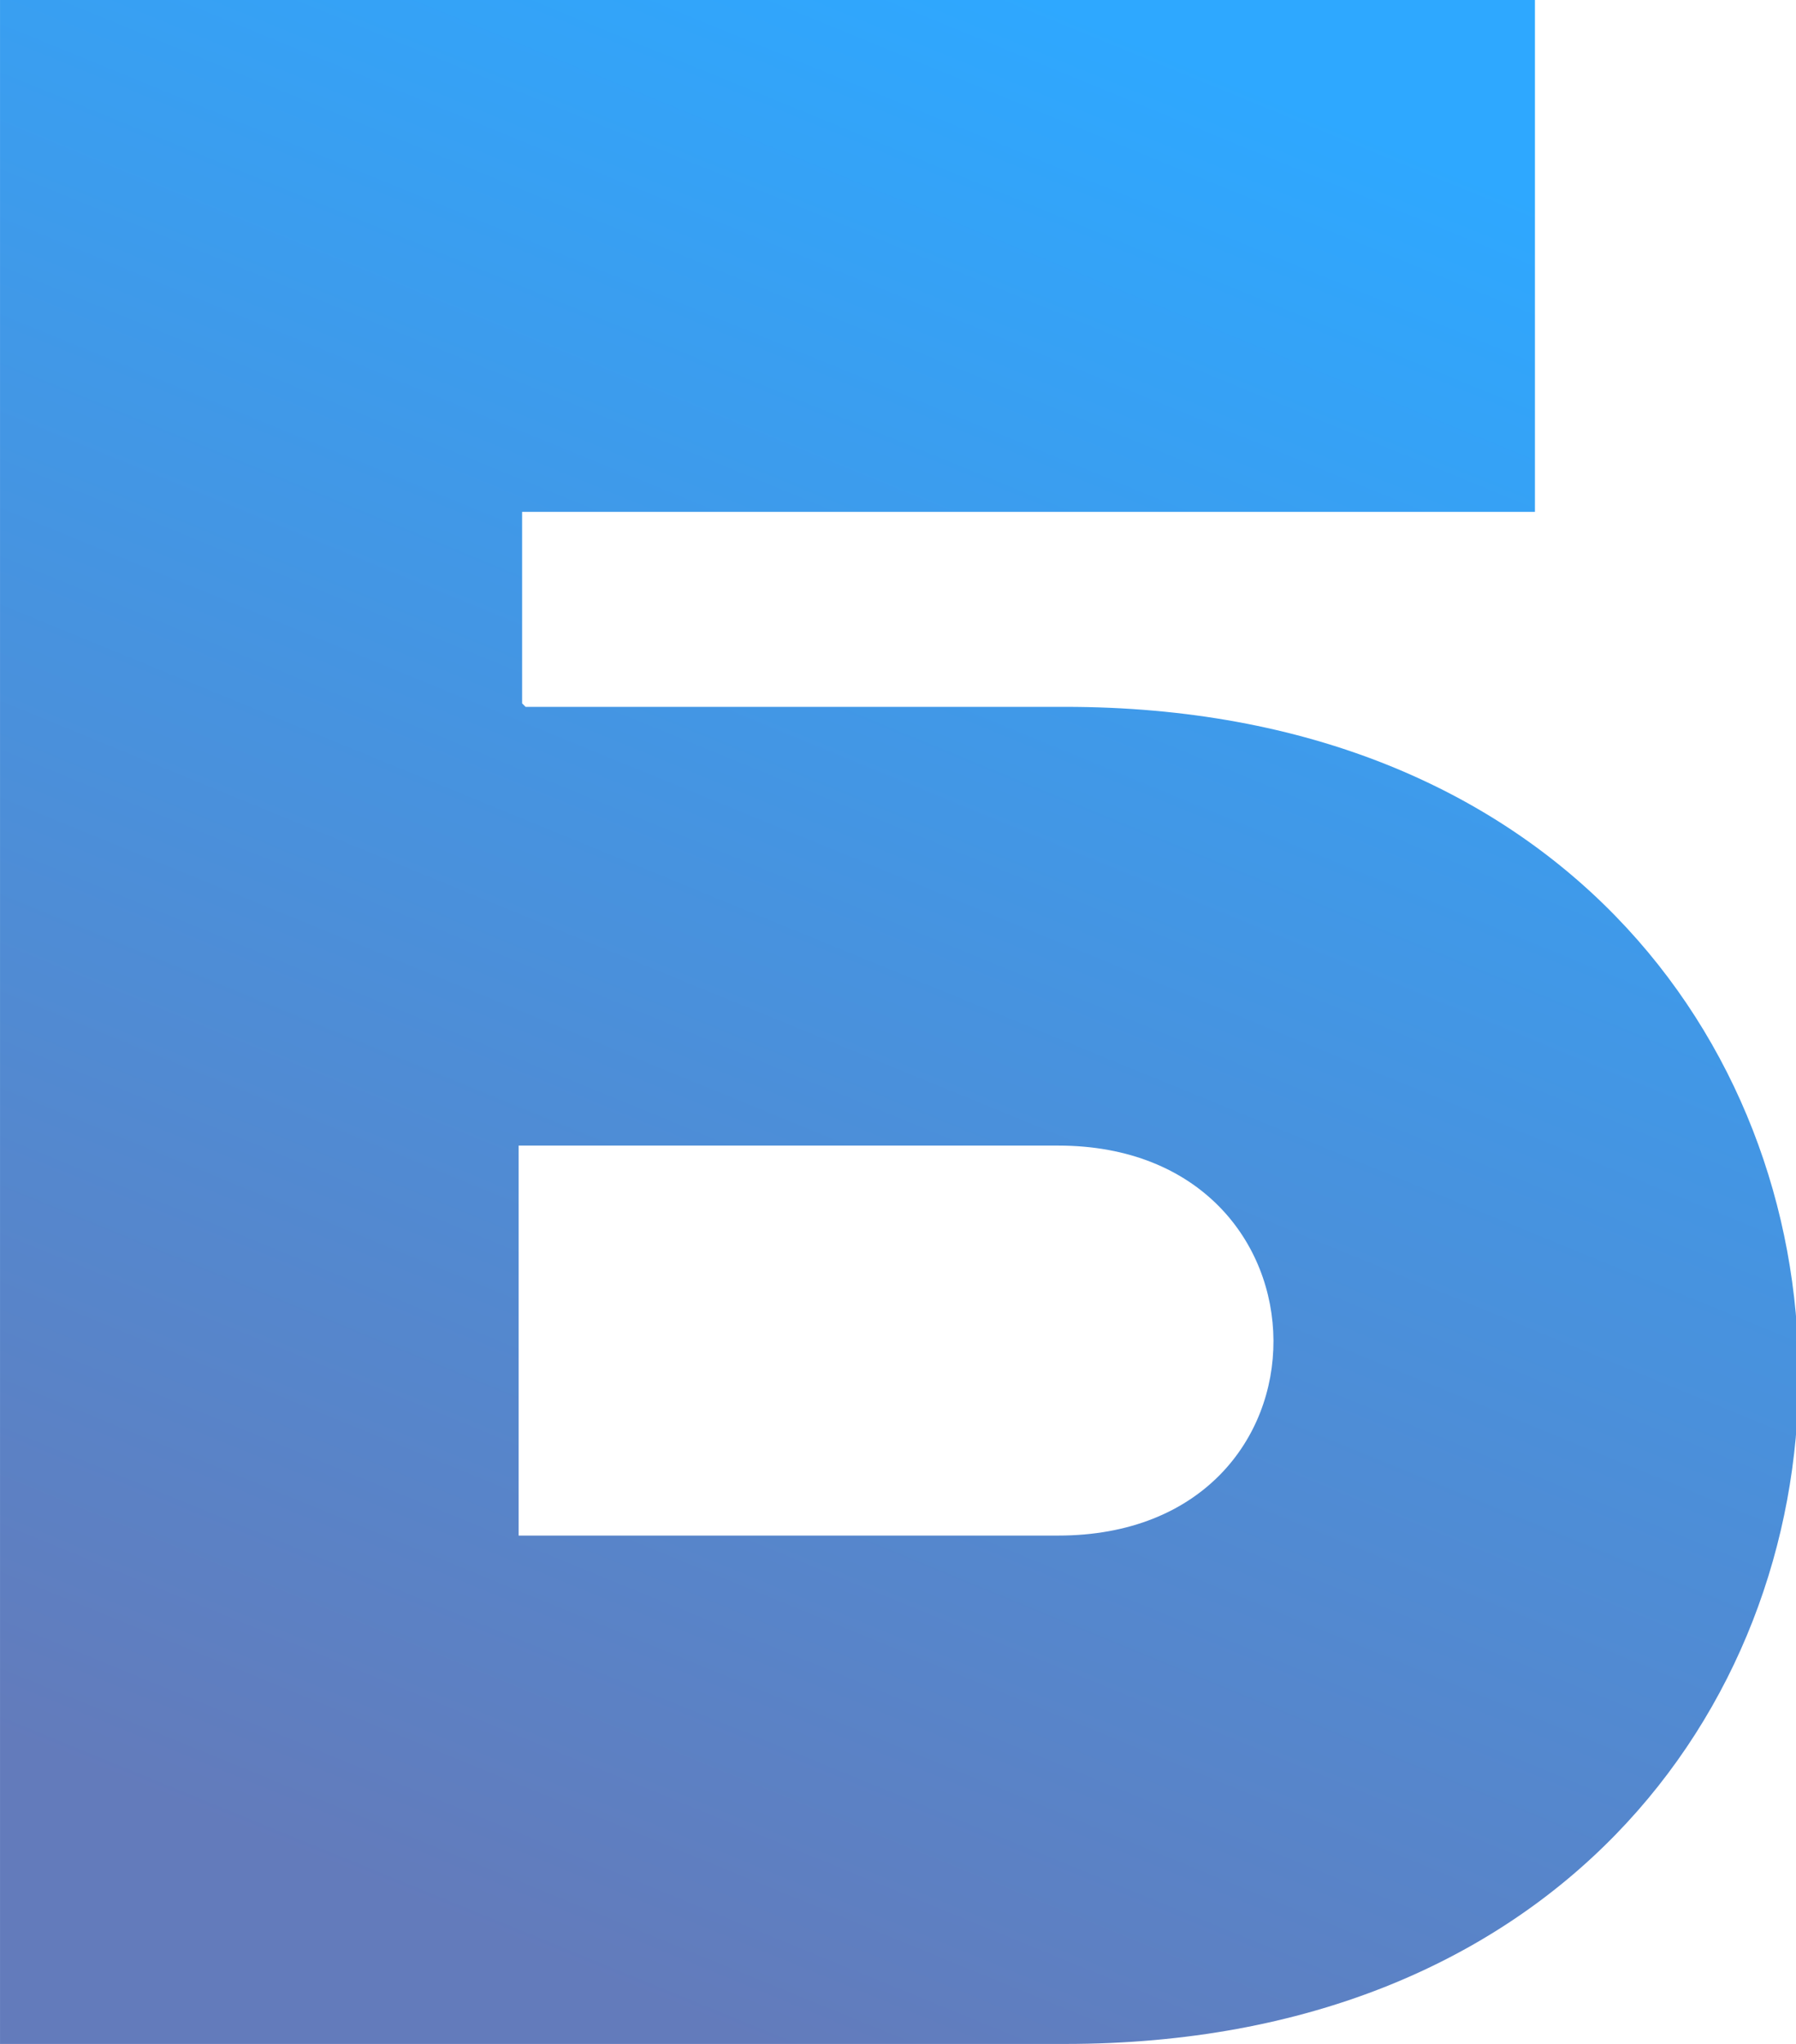 <?xml version="1.0" encoding="UTF-8"?> <!-- Creator: CorelDRAW 2019 (64-Bit) --> <svg xmlns="http://www.w3.org/2000/svg" xmlns:xlink="http://www.w3.org/1999/xlink" xmlns:xodm="http://www.corel.com/coreldraw/odm/2003" xml:space="preserve" width="17.54mm" height="19.953mm" style="shape-rendering:geometricPrecision; text-rendering:geometricPrecision; image-rendering:optimizeQuality; fill-rule:evenodd; clip-rule:evenodd" viewBox="0 0 5.16 5.87"> <defs> <style type="text/css"> <![CDATA[ .fil0 {fill:url(#id0);fill-rule:nonzero} ]]> </style> <linearGradient id="id0" gradientUnits="userSpaceOnUse" x1="1.48" y1="5.6" x2="3.67" y2="0.26"> <stop offset="0" style="stop-opacity:1; stop-color:#637BBB"></stop> <stop offset="1" style="stop-opacity:1; stop-color:#2EA8FF"></stop> </linearGradient> </defs> <g id="Слой_x0020_1">  <path class="fil0" d="M1.5 2.02l0 -0.55 2.91 0 0 -1.47 -4.41 0 0 5.87 2.03 0 1.03 0c2.81,0 2.81,-3.84 0,-3.84l-1.01 0 -0.54 0zm1.54 1.27c0.82,0 0.83,1.12 0,1.12 -0.16,0 -0.8,0 -0.97,0 -0.2,0 -0.39,0 -0.58,0l0 -1.12 0.58 0 0.97 0z"></path> </g> </svg> 